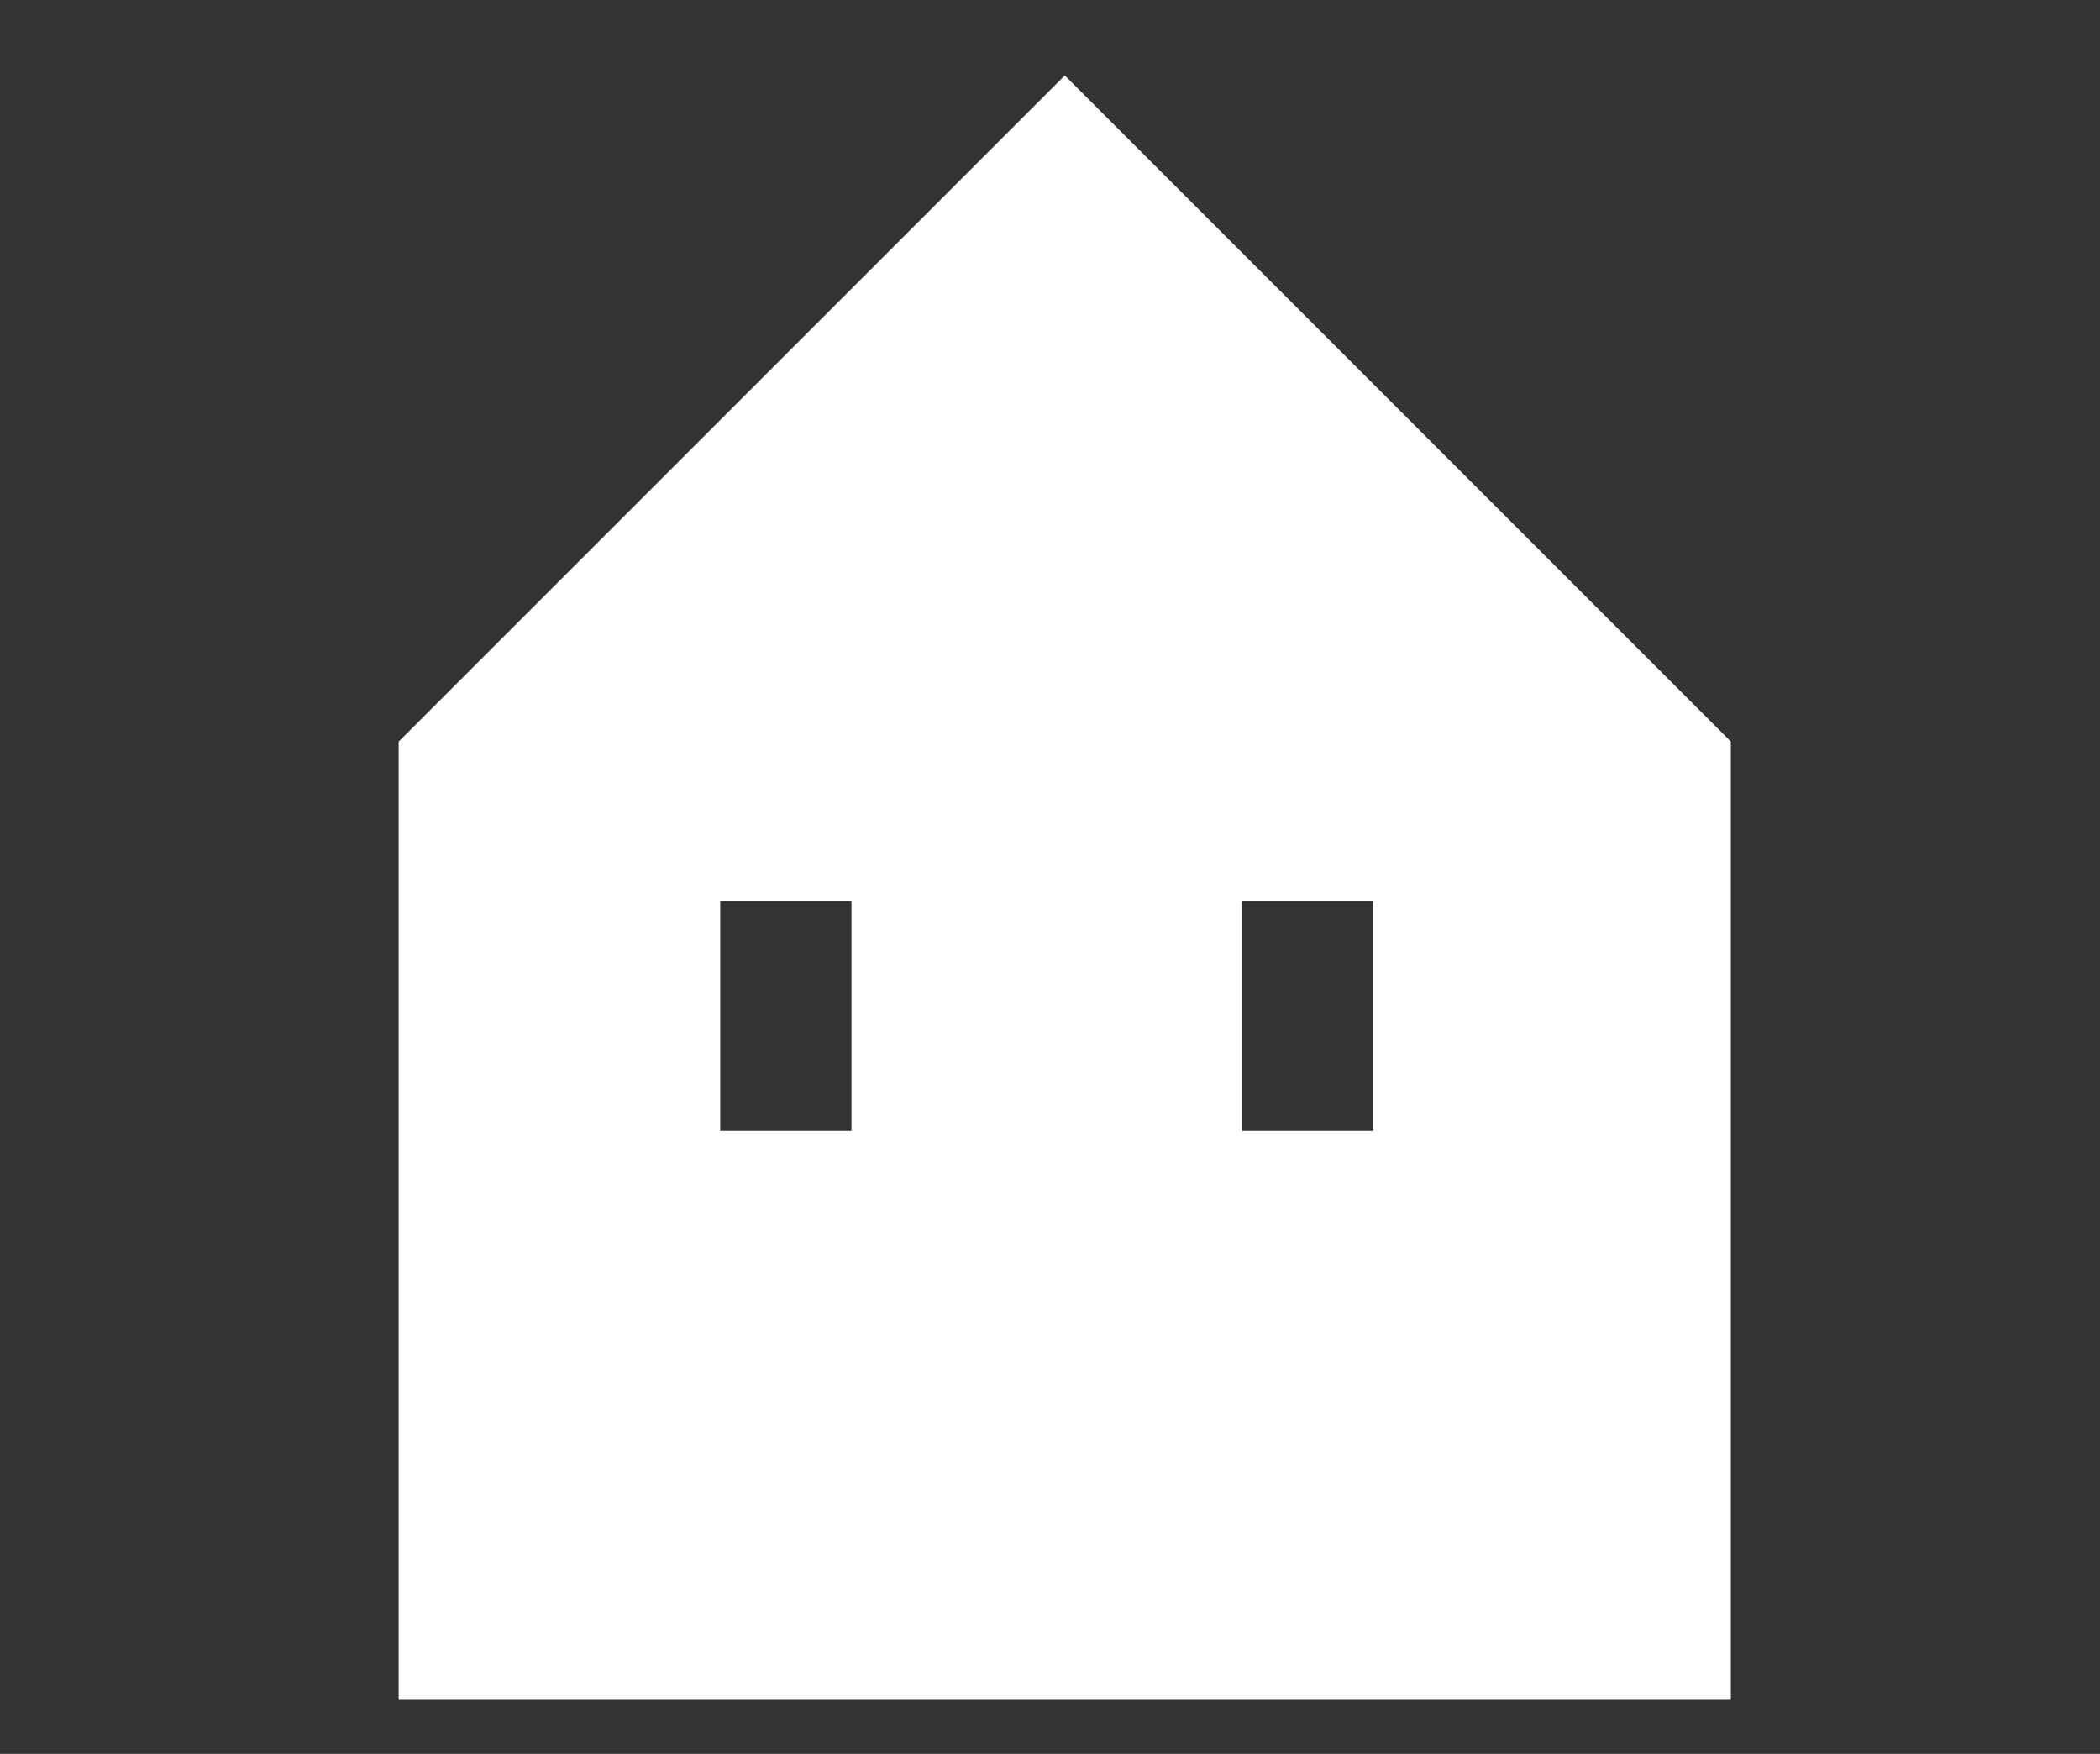 <?xml version="1.0" encoding="utf-8"?>
<!-- Generator: Adobe Illustrator 22.0.1, SVG Export Plug-In . SVG Version: 6.00 Build 0)  -->
<svg version="1.1" id="レイヤー_1" xmlns="http://www.w3.org/2000/svg" xmlns:xlink="http://www.w3.org/1999/xlink" x="0px"
	 y="0px" viewBox="0 0 128 106.9" style="enable-background:new 0 0 128 106.9;" xml:space="preserve">
<rect x="0" y="0" width="128" height="106.9" fill="#333333" stroke="none"/>
<style type="text/css">
	.st0{fill:#FFFFFF;}
</style>
<path class="st0" d="M64.9,4.6L24.3,45.2v58.4h81.2V45.2L64.9,4.6z M51.9,68.9h-8V54.9h8V68.9z M83.7,68.9h-8V54.9h8V68.9z"/>
</svg>

